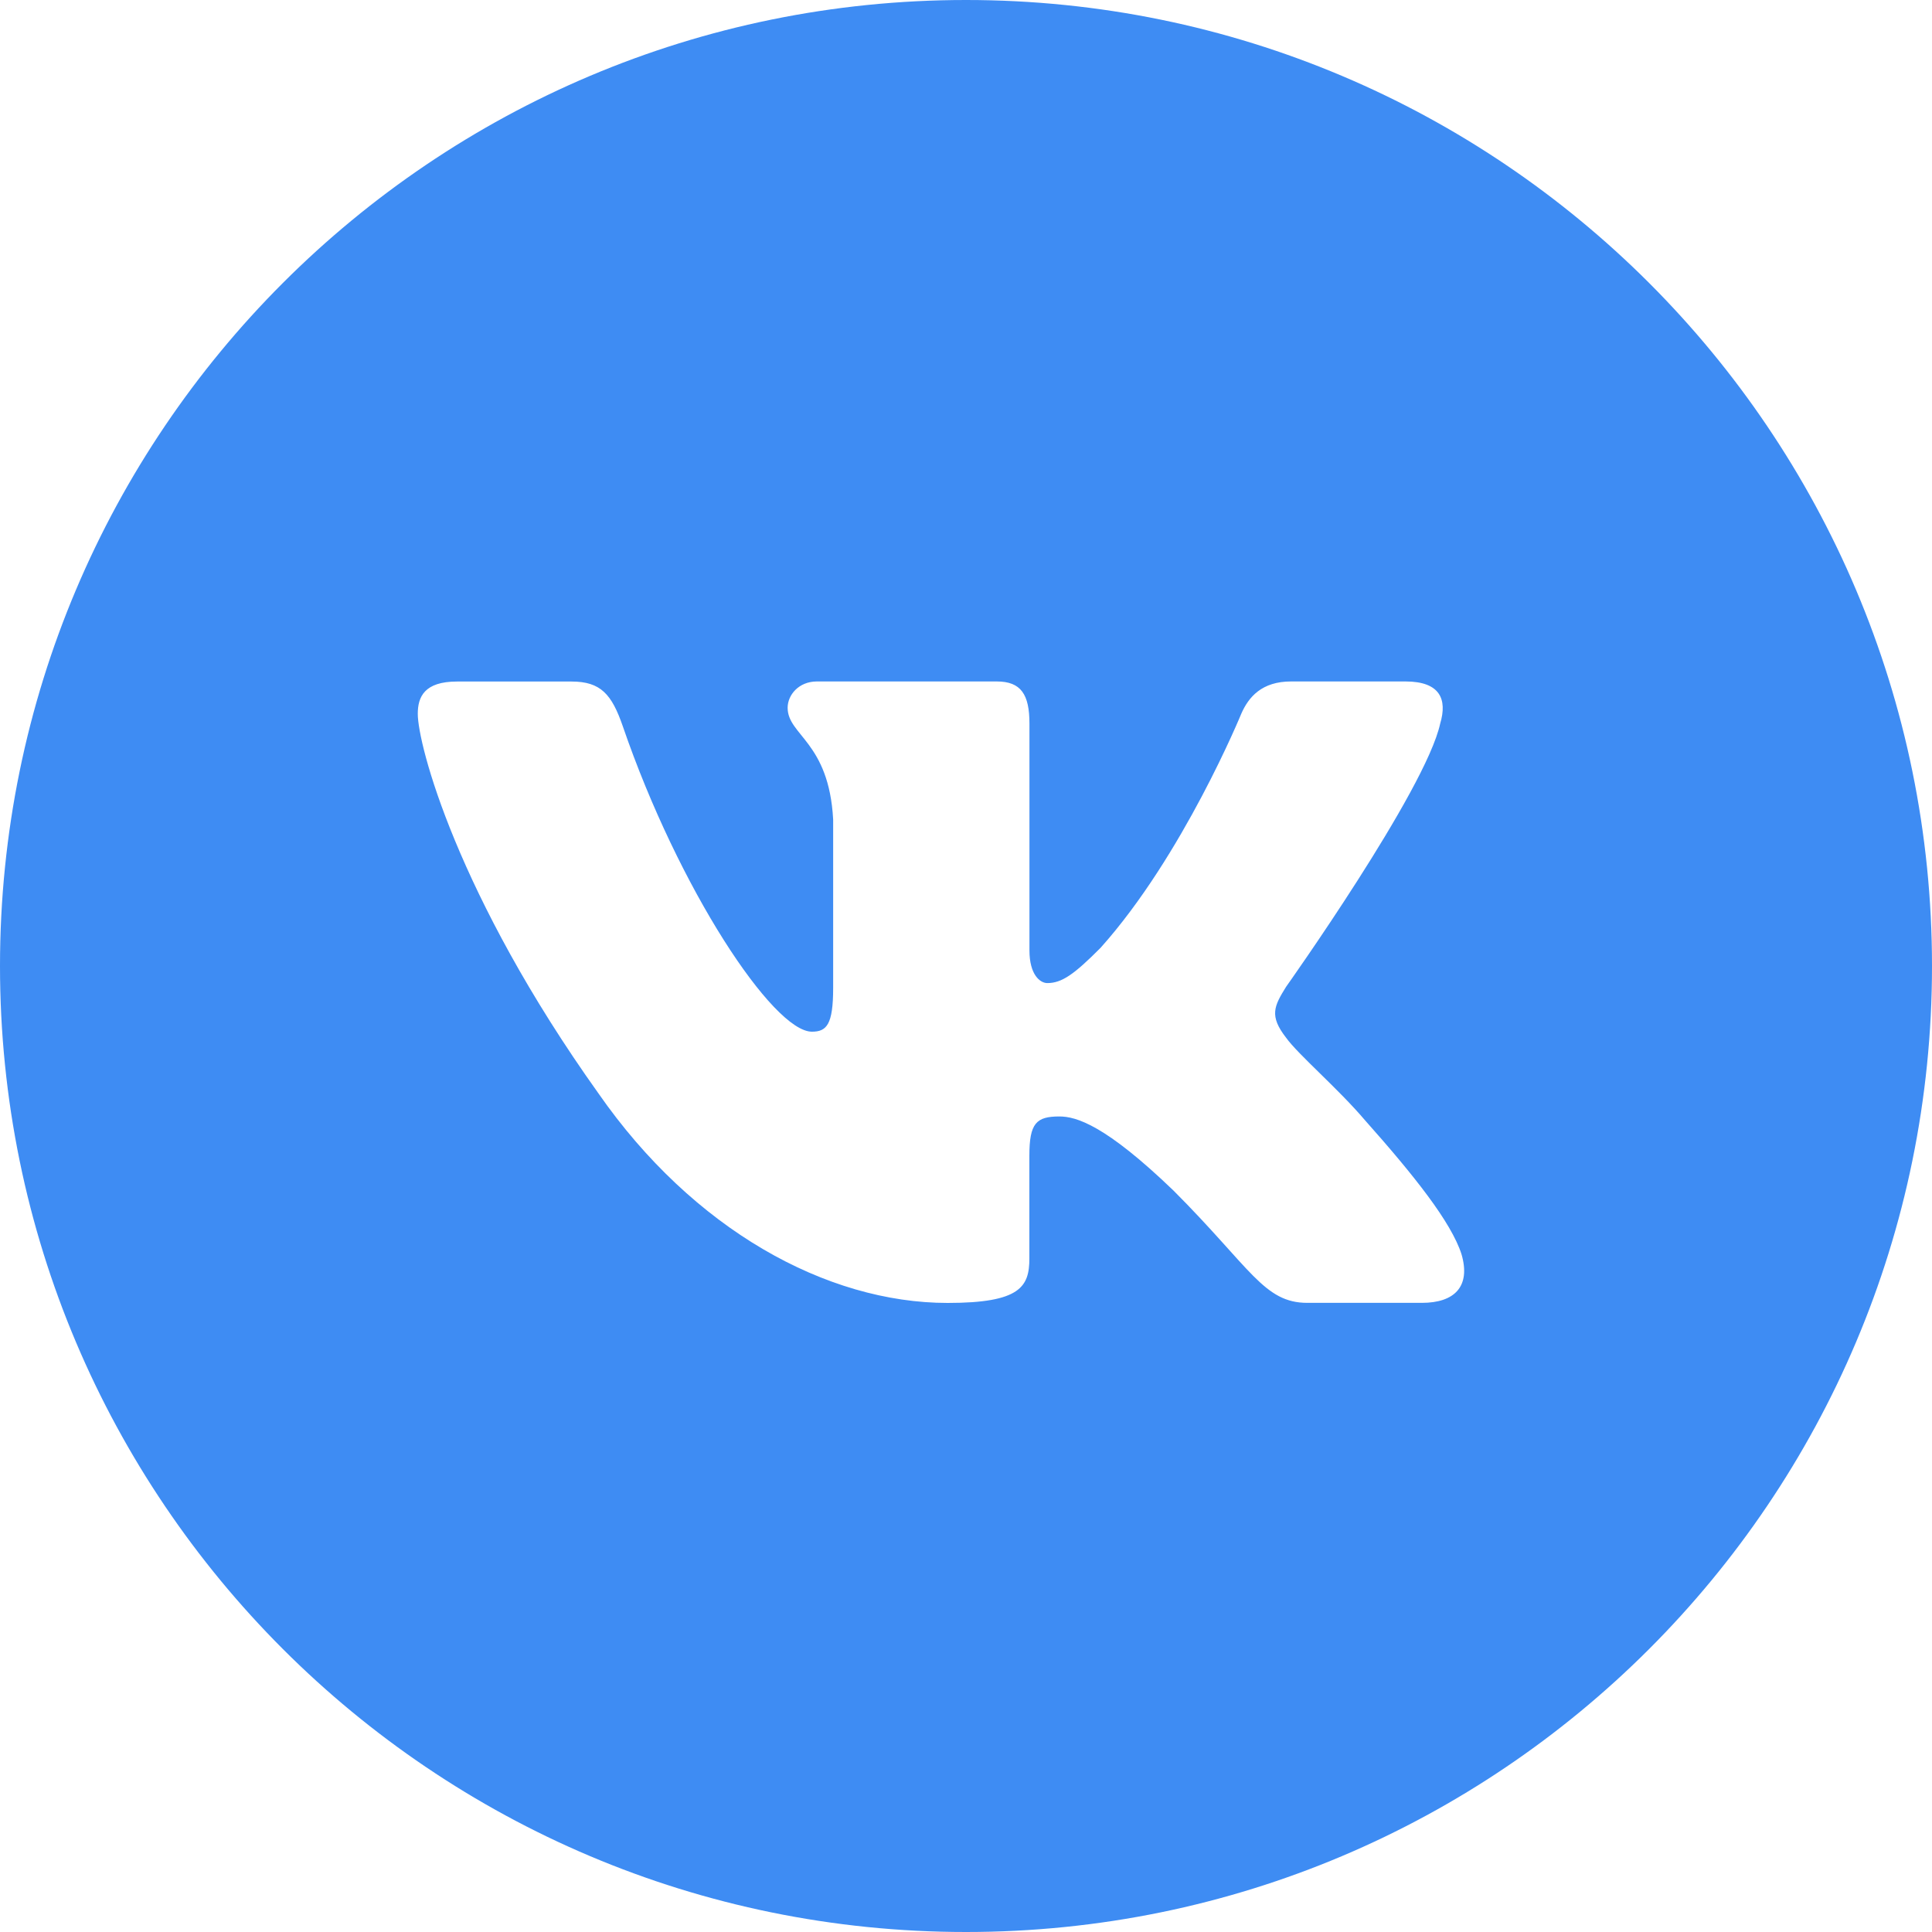 <?xml version="1.0" encoding="UTF-8"?> <svg xmlns="http://www.w3.org/2000/svg" width="25" height="25" viewBox="0 0 25 25" fill="none"><path d="M12.5 0C19.404 0 25 5.596 25 12.5C25 19.404 19.404 25 12.5 25C5.596 25 0 19.404 0 12.5C0 5.596 5.596 0 12.5 0ZM10.569 8.818C10.335 8.819 10.192 8.993 10.192 9.159C10.193 9.516 10.726 9.598 10.781 10.604V12.784C10.781 13.262 10.695 13.35 10.506 13.35C10.004 13.349 8.782 11.505 8.058 9.395C7.916 8.985 7.774 8.819 7.396 8.819H5.914C5.491 8.819 5.406 9.018 5.406 9.237C5.406 9.631 5.909 11.577 7.745 14.15C8.969 15.908 10.693 16.86 12.263 16.86C13.204 16.86 13.32 16.649 13.32 16.284V14.955C13.32 14.533 13.41 14.447 13.708 14.447C13.927 14.447 14.305 14.559 15.184 15.405C16.187 16.409 16.354 16.859 16.918 16.859H18.398C18.821 16.859 19.034 16.648 18.912 16.23C18.779 15.815 18.299 15.211 17.662 14.495C17.316 14.087 16.799 13.647 16.642 13.428C16.422 13.145 16.486 13.02 16.642 12.769C16.642 12.769 18.448 10.228 18.636 9.363C18.73 9.049 18.635 8.819 18.189 8.818H16.706C16.329 8.818 16.157 9.018 16.062 9.236C16.062 9.236 15.309 11.073 14.241 12.265C13.897 12.611 13.739 12.721 13.552 12.721C13.458 12.721 13.321 12.612 13.321 12.298V9.363C13.321 8.986 13.212 8.818 12.898 8.818H10.569Z" fill="#3E8CF3"></path></svg> 